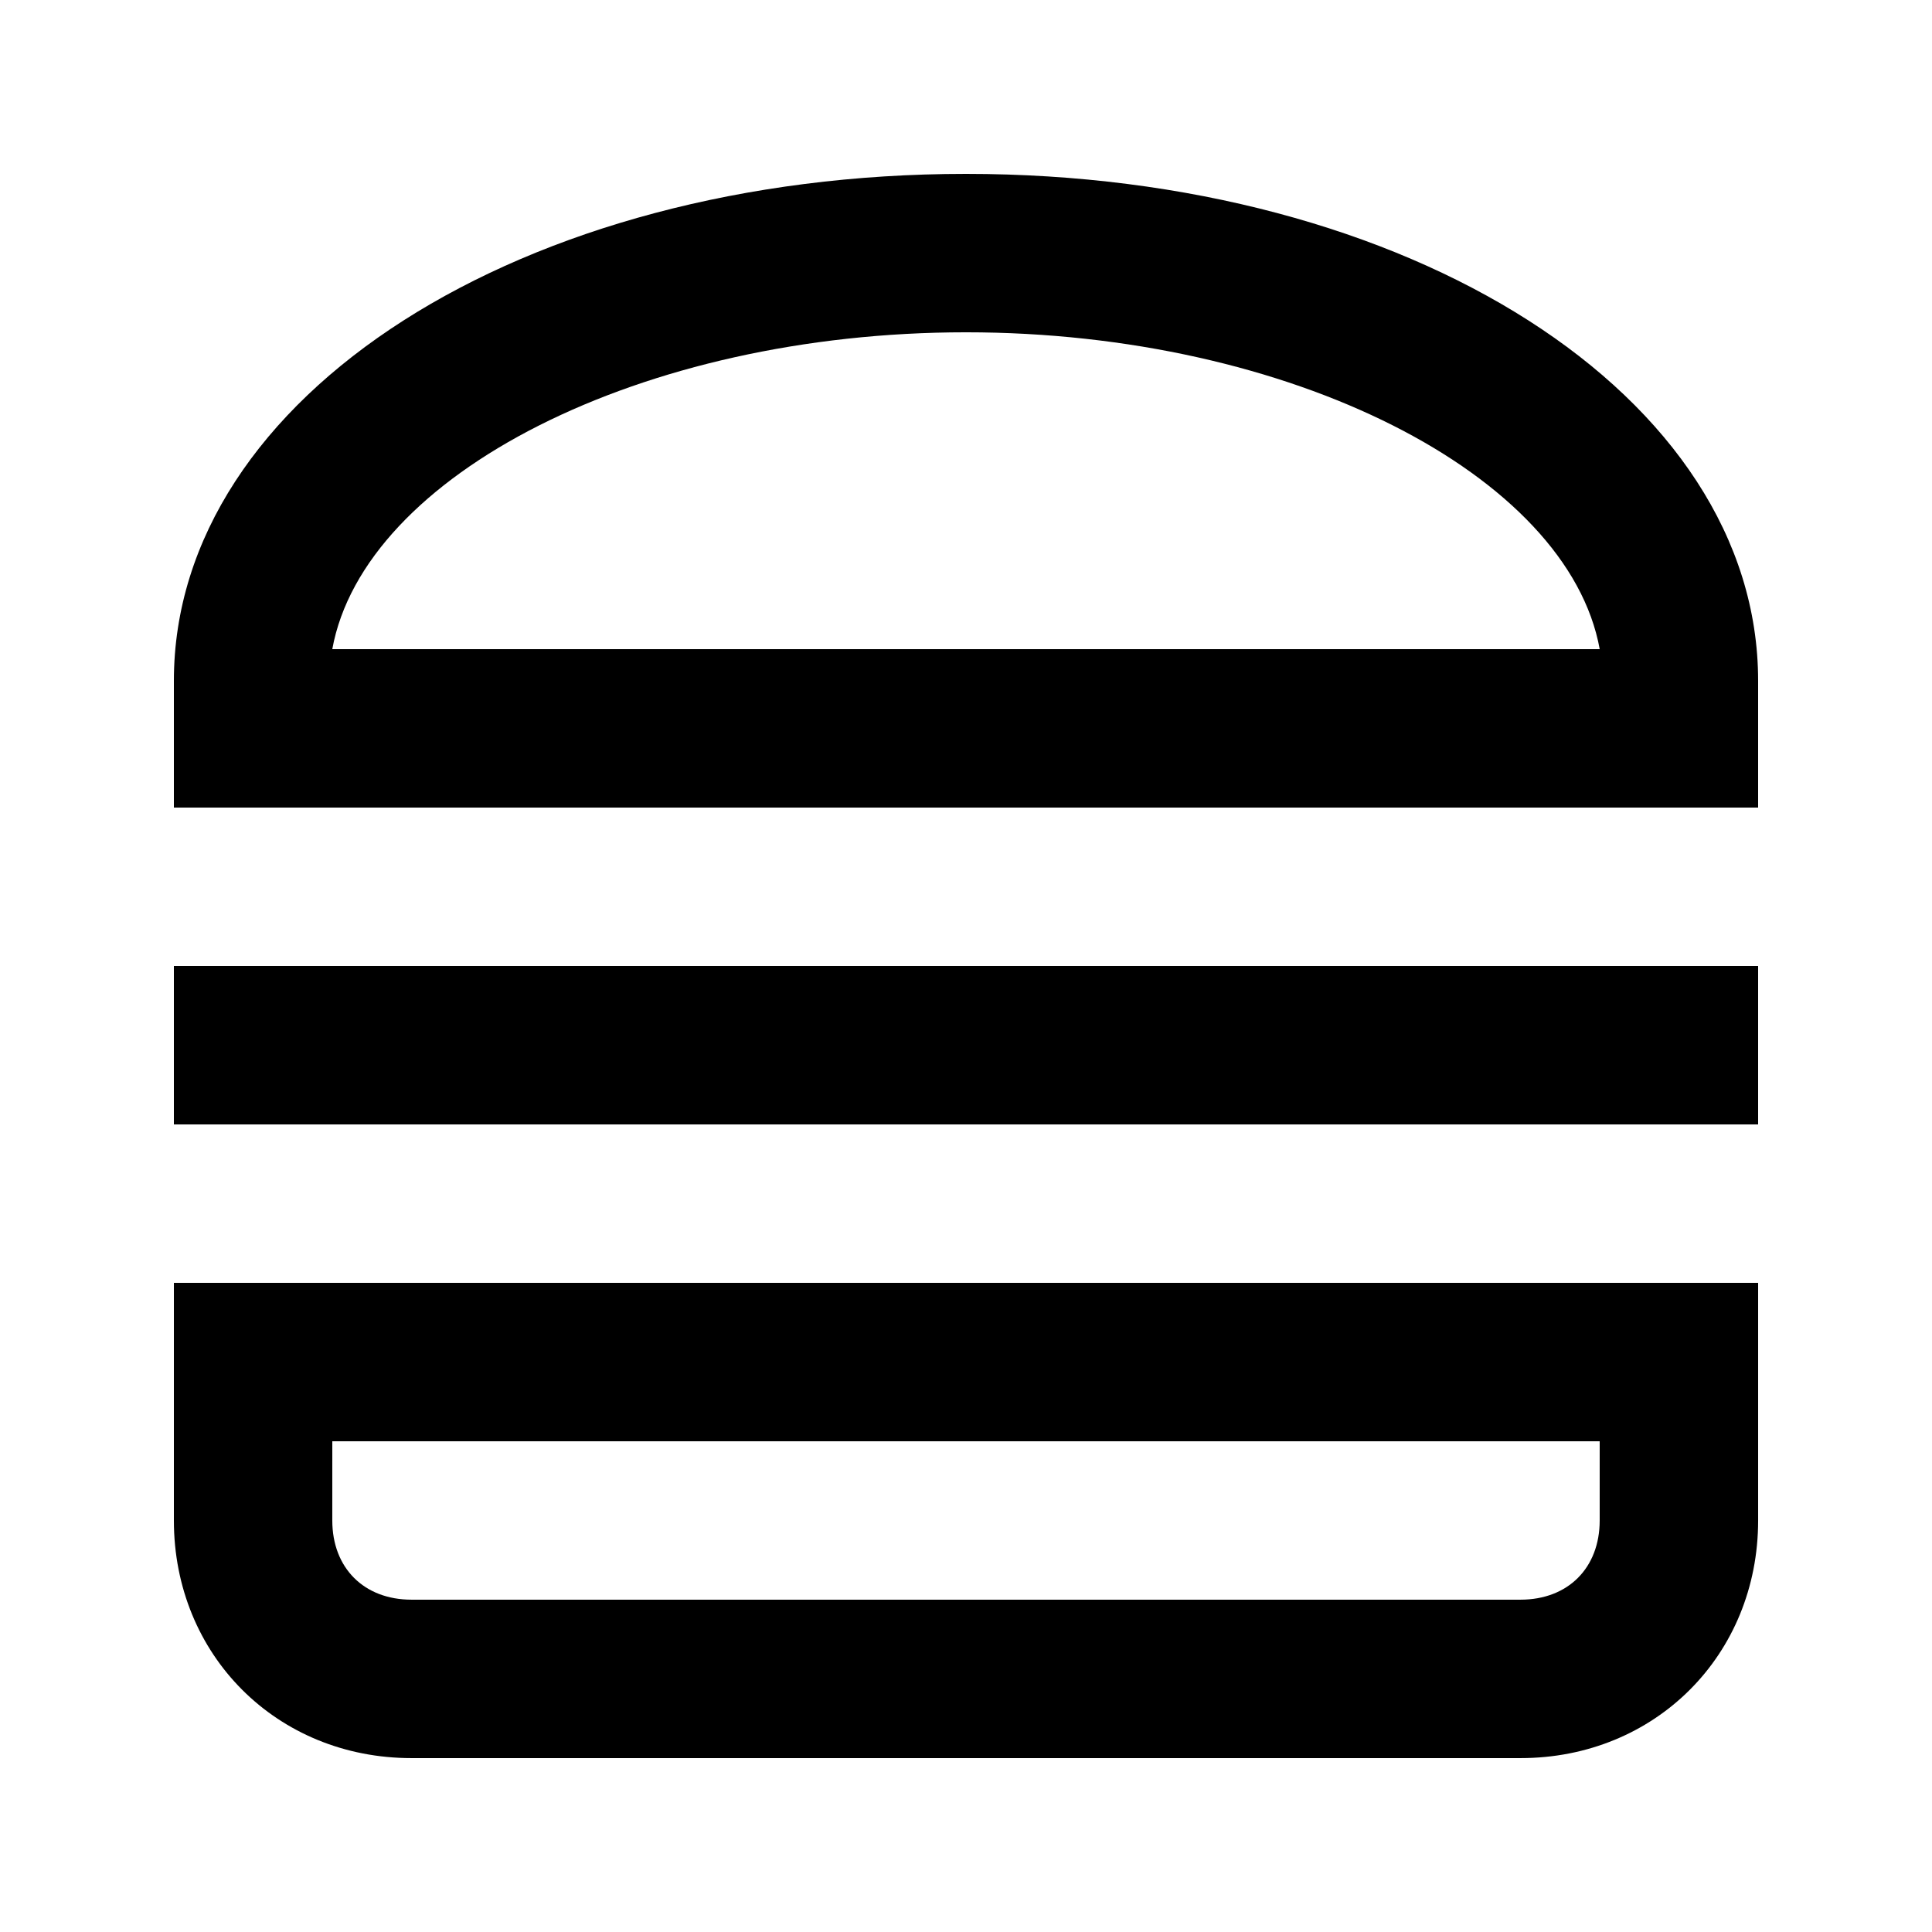<?xml version="1.0" encoding="UTF-8"?>
<!-- Uploaded to: SVG Repo, www.svgrepo.com, Generator: SVG Repo Mixer Tools -->
<svg fill="#000000" width="800px" height="800px" version="1.1" viewBox="144 144 512 512" xmlns="http://www.w3.org/2000/svg">
 <g>
  <path d="m400 190.08c-117.56 0-209.92 58.777-209.92 134.35v33.59h419.84v-33.59c0-75.57-92.363-134.35-209.92-134.35zm-167.94 125.95c8.398-46.184 81.867-83.969 167.94-83.969 86.066 0 159.54 37.785 167.94 83.969z"/>
  <path d="m190.08 546.94c0 35.688 27.289 62.977 62.977 62.977h293.89c35.688 0 62.977-27.289 62.977-62.977v-62.977h-419.84zm41.984-20.992h335.87v20.992c0 12.594-8.398 20.992-20.992 20.992h-293.89c-12.594 0-20.992-8.398-20.992-20.992z"/>
  <path d="m190.08 400h419.84v41.984h-419.84z"/>
 </g>
</svg>